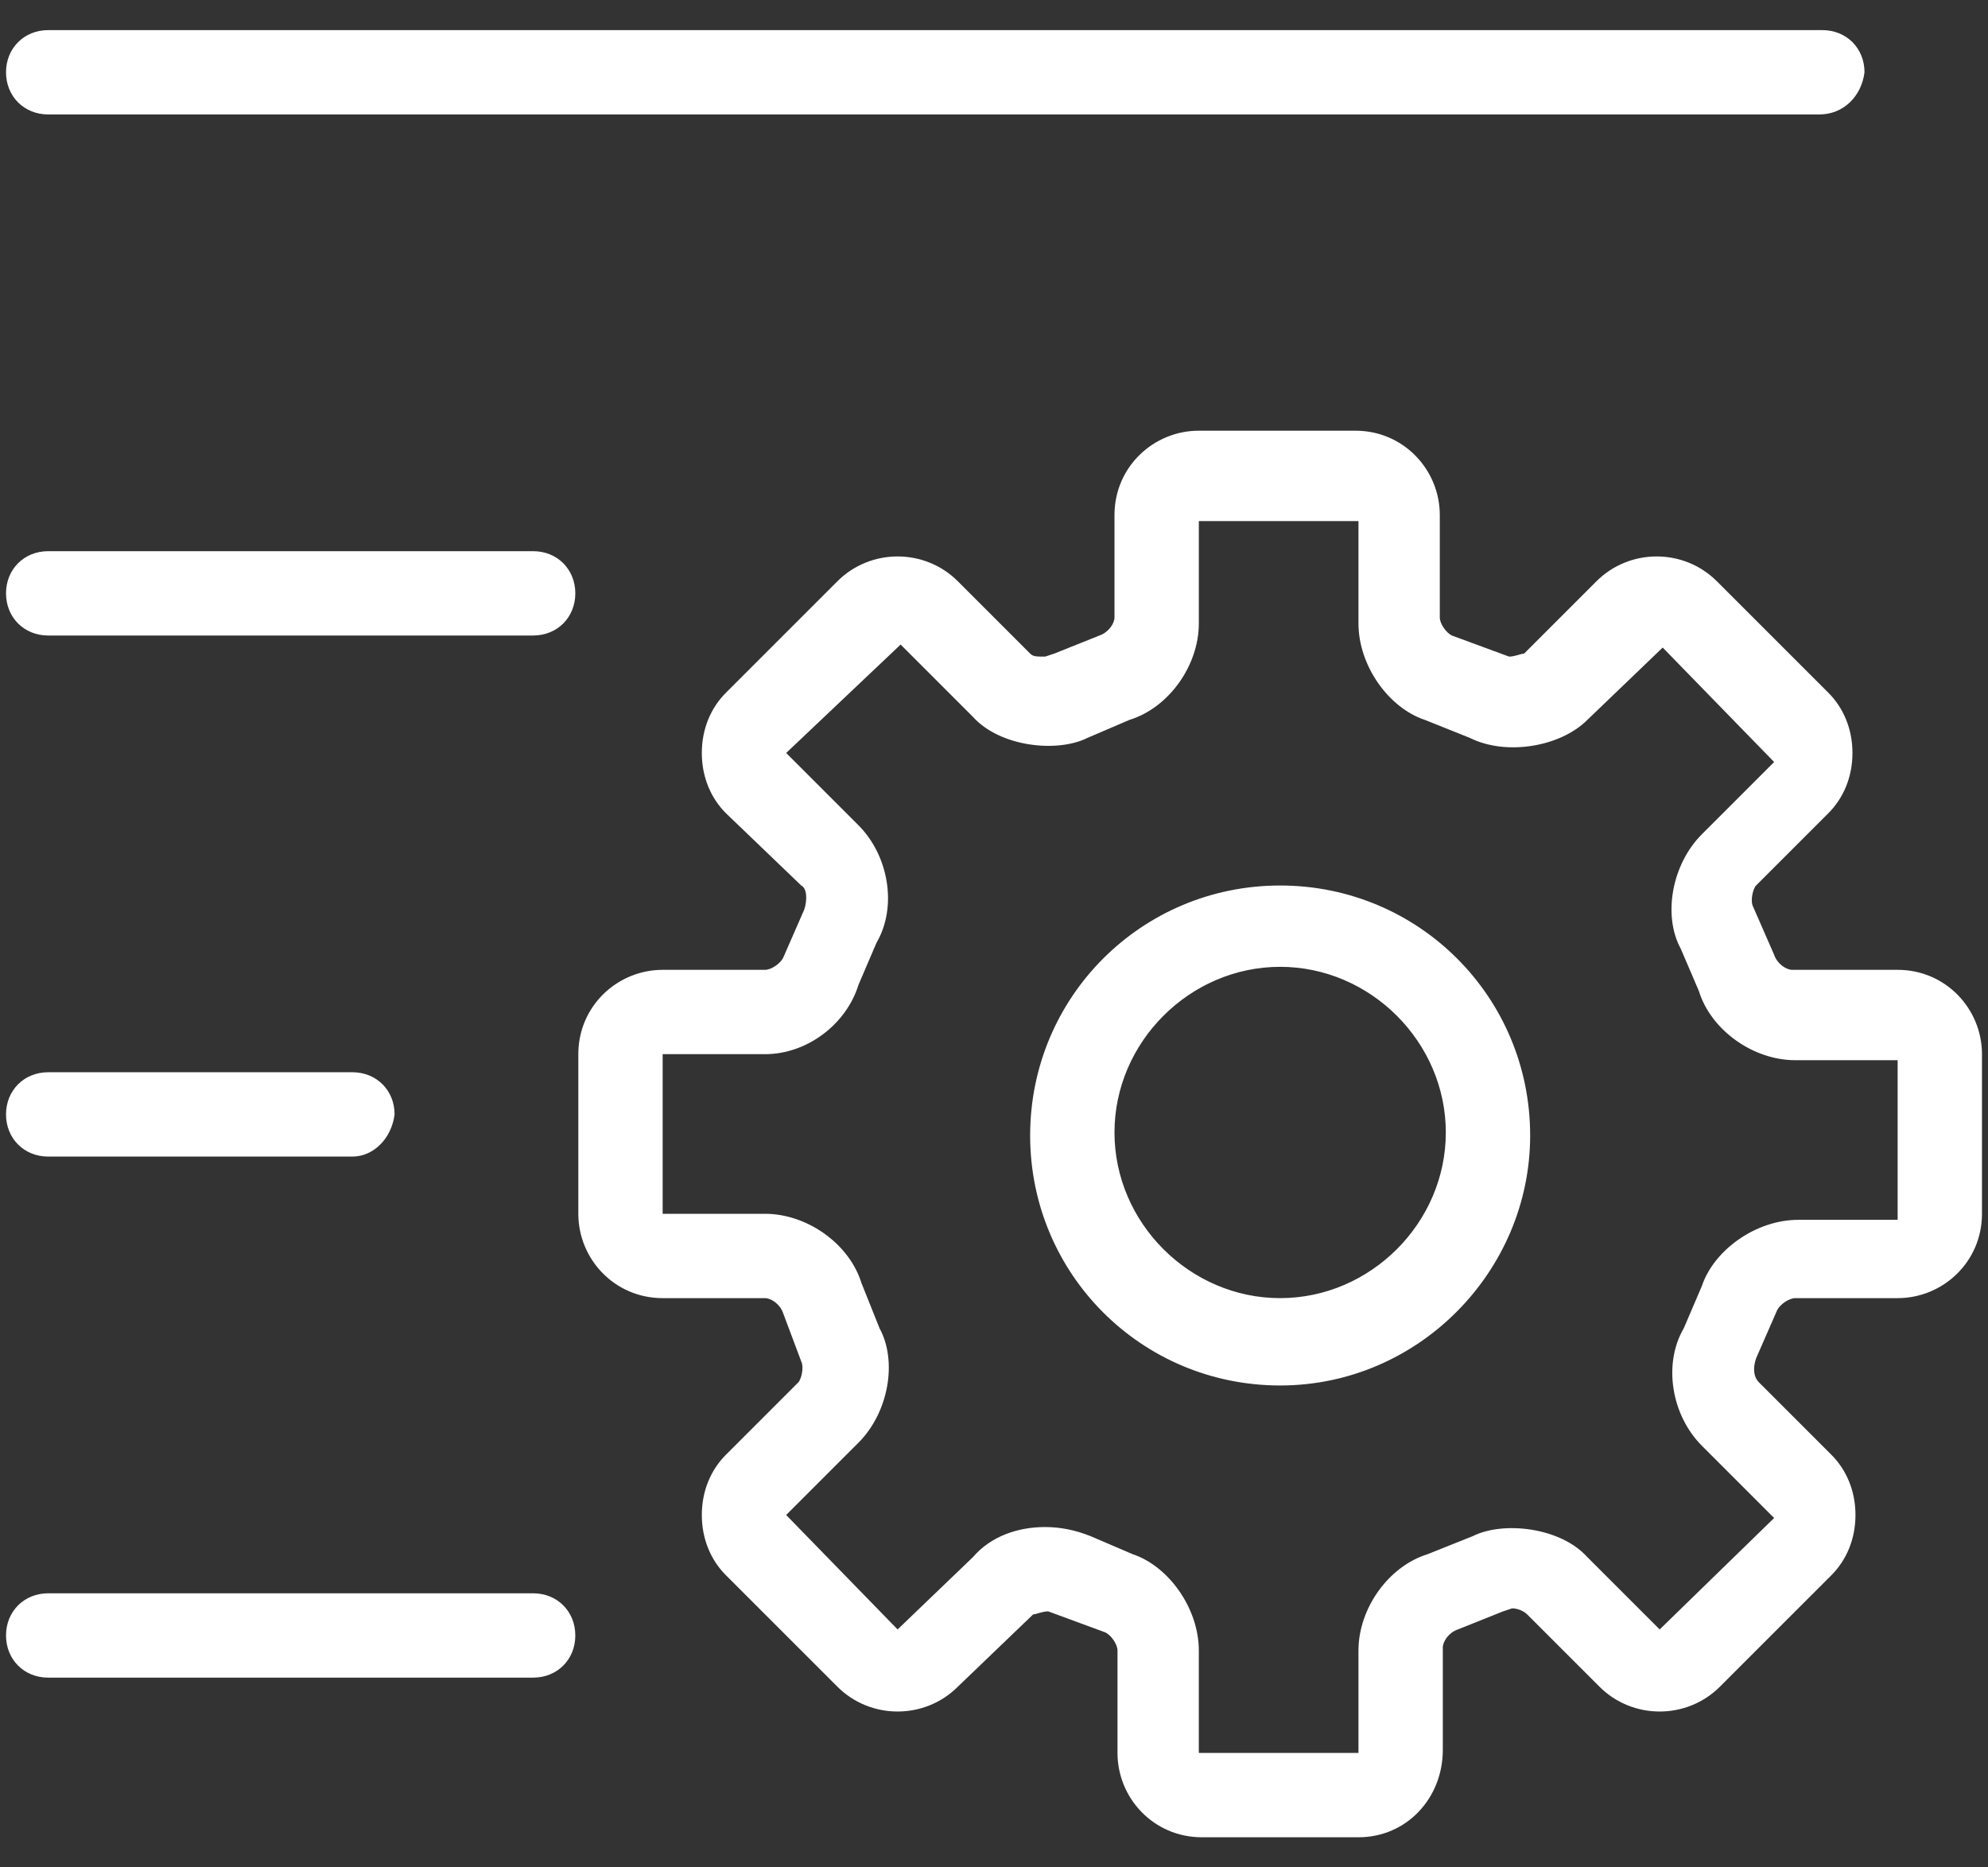 <svg xmlns="http://www.w3.org/2000/svg" xmlns:xlink="http://www.w3.org/1999/xlink" x="0px" y="0px" viewBox="0 0 66 62" xml:space="preserve"><rect x="0" y="0" width="66" height="62" fill="#333333" stroke="none"/><g id="Layer_1">	<g>		<g>			<path fill="#FFFFFF" d="M60.4,3.8H1.6c-0.8,0-1.4-0.6-1.4-1.4C0.2,1.6,0.8,1,1.6,1h58.9c0.8,0,1.4,0.6,1.4,1.4    C61.8,3.2,61.2,3.8,60.4,3.8z"></path>		</g>		<g>			<path fill="#FFFFFF" d="M11.7,38.4H1.6c-0.8,0-1.4-0.6-1.4-1.4c0-0.8,0.6-1.4,1.4-1.4h10.1c0.8,0,1.4,0.6,1.4,1.4    C13,37.8,12.4,38.4,11.7,38.4z"></path>		</g>		<g>			<path fill="#FFFFFF" d="M17.7,55.7H1.6c-0.8,0-1.4-0.6-1.4-1.4c0-0.8,0.6-1.4,1.4-1.4h16.1c0.8,0,1.4,0.6,1.4,1.4    C19.1,55.1,18.5,55.7,17.7,55.7z"></path>		</g>		<g>			<path fill="#FFFFFF" d="M17.7,21.1H1.6c-0.8,0-1.4-0.6-1.4-1.4c0-0.8,0.6-1.4,1.4-1.4h16.1c0.8,0,1.4,0.6,1.4,1.4    C19.1,20.5,18.5,21.1,17.7,21.1z"></path>		</g>		<g>			<path fill="#FFFFFF" d="M45.1,61h-5.2c-1.6,0-2.8-1.3-2.8-2.8v-3.4c0-0.2-0.2-0.5-0.4-0.6l-1.9-0.7c-0.2,0-0.4,0.1-0.5,0.1    L31.8,56c-1.1,1.1-2.9,1.1-4,0l-3.7-3.7c-0.5-0.5-0.8-1.2-0.8-2c0-0.8,0.3-1.5,0.8-2l2.4-2.4c0.1-0.1,0.2-0.5,0.1-0.7L26,43.6    c-0.1-0.3-0.4-0.5-0.6-0.5H22c-1.6,0-2.8-1.3-2.8-2.8V35c0-1.6,1.3-2.8,2.8-2.8h3.4c0.2,0,0.5-0.2,0.6-0.4l0.7-1.6    c0.1-0.3,0.1-0.7-0.1-0.8L24.1,27c-0.5-0.5-0.8-1.2-0.8-2c0-0.8,0.3-1.5,0.8-2l3.7-3.7c1.1-1.1,2.9-1.1,4,0l2.4,2.4    c0.1,0.1,0.2,0.1,0.5,0.1c0,0,0.3-0.1,0.3-0.1l1.5-0.6c0.3-0.1,0.5-0.4,0.5-0.6v-3.4c0-1.6,1.3-2.8,2.8-2.8h5.2    c1.6,0,2.8,1.3,2.8,2.8v3.4c0,0.2,0.2,0.5,0.4,0.6l1.9,0.7c0.2,0,0.4-0.1,0.5-0.1l2.4-2.4c1.1-1.1,2.9-1.1,4,0l3.7,3.7    c0.5,0.5,0.8,1.2,0.8,2c0,0.8-0.3,1.5-0.8,2l-2.4,2.4c-0.1,0.1-0.2,0.5-0.1,0.7l0.7,1.6c0.1,0.3,0.4,0.5,0.6,0.5H63    c1.6,0,2.8,1.3,2.8,2.8v5.3c0,1.6-1.3,2.8-2.8,2.8h-3.4c-0.2,0-0.5,0.2-0.6,0.4l-0.7,1.6c-0.1,0.3-0.1,0.6,0.1,0.8l2.4,2.4    c0.5,0.5,0.8,1.2,0.8,2c0,0.8-0.3,1.5-0.8,2L57.1,56c-1.1,1.1-2.9,1.1-4,0l-2.4-2.4c-0.1-0.1-0.3-0.2-0.5-0.2    c0,0-0.3,0.1-0.3,0.1l-1.5,0.6c-0.3,0.1-0.5,0.4-0.5,0.6v3.4C47.9,59.7,46.7,61,45.1,61z M34.7,50.7c0.5,0,1,0.1,1.5,0.3l1.4,0.6    c1.2,0.4,2.2,1.8,2.2,3.2v3.4l5.3,0c0,0,0,0,0,0v-3.4c0-1.4,1-2.8,2.3-3.2l1.5-0.6c1-0.5,2.9-0.3,3.8,0.7l2.4,2.4l3.8-3.7    l-2.4-2.4c-1-1-1.3-2.7-0.6-3.9l0.6-1.4c0.4-1.2,1.8-2.2,3.2-2.2H63l0-5.3l-3.4,0c-1.4,0-2.8-1-3.2-2.3l-0.6-1.4    c-0.6-1.1-0.3-2.8,0.7-3.8l2.4-2.4l-3.7-3.8l-2.5,2.4c-0.9,0.9-2.7,1.2-3.9,0.6l-1.5-0.6c-1.2-0.4-2.2-1.8-2.2-3.2v-3.4l-5.3,0    l0,3.4c0,1.4-1,2.8-2.3,3.2l-1.4,0.6c-1,0.5-2.9,0.3-3.8-0.7l-2.4-2.4L26.1,25l2.4,2.4c1,1,1.3,2.7,0.6,3.9l-0.6,1.4    C28.1,34,26.8,35,25.4,35H22l0,5.3l3.4,0c1.4,0,2.8,1,3.2,2.3l0.6,1.5c0.6,1.1,0.3,2.8-0.7,3.8l-2.4,2.4l3.7,3.8l2.5-2.4    C32.9,51,33.8,50.7,34.7,50.7z M42.5,46c-4.6,0-8.3-3.7-8.3-8.3c0-4.6,3.7-8.3,8.3-8.3c4.6,0,8.3,3.7,8.3,8.3    C50.8,42.2,47.1,46,42.5,46z M42.5,32.1c-3,0-5.5,2.5-5.5,5.5c0,3,2.5,5.5,5.5,5.5c3,0,5.5-2.5,5.5-5.5    C48,34.6,45.5,32.1,42.5,32.1z"></path>		</g>	</g></g><g id="Layer_2"></g><g id="Layer_3"></g></svg>
